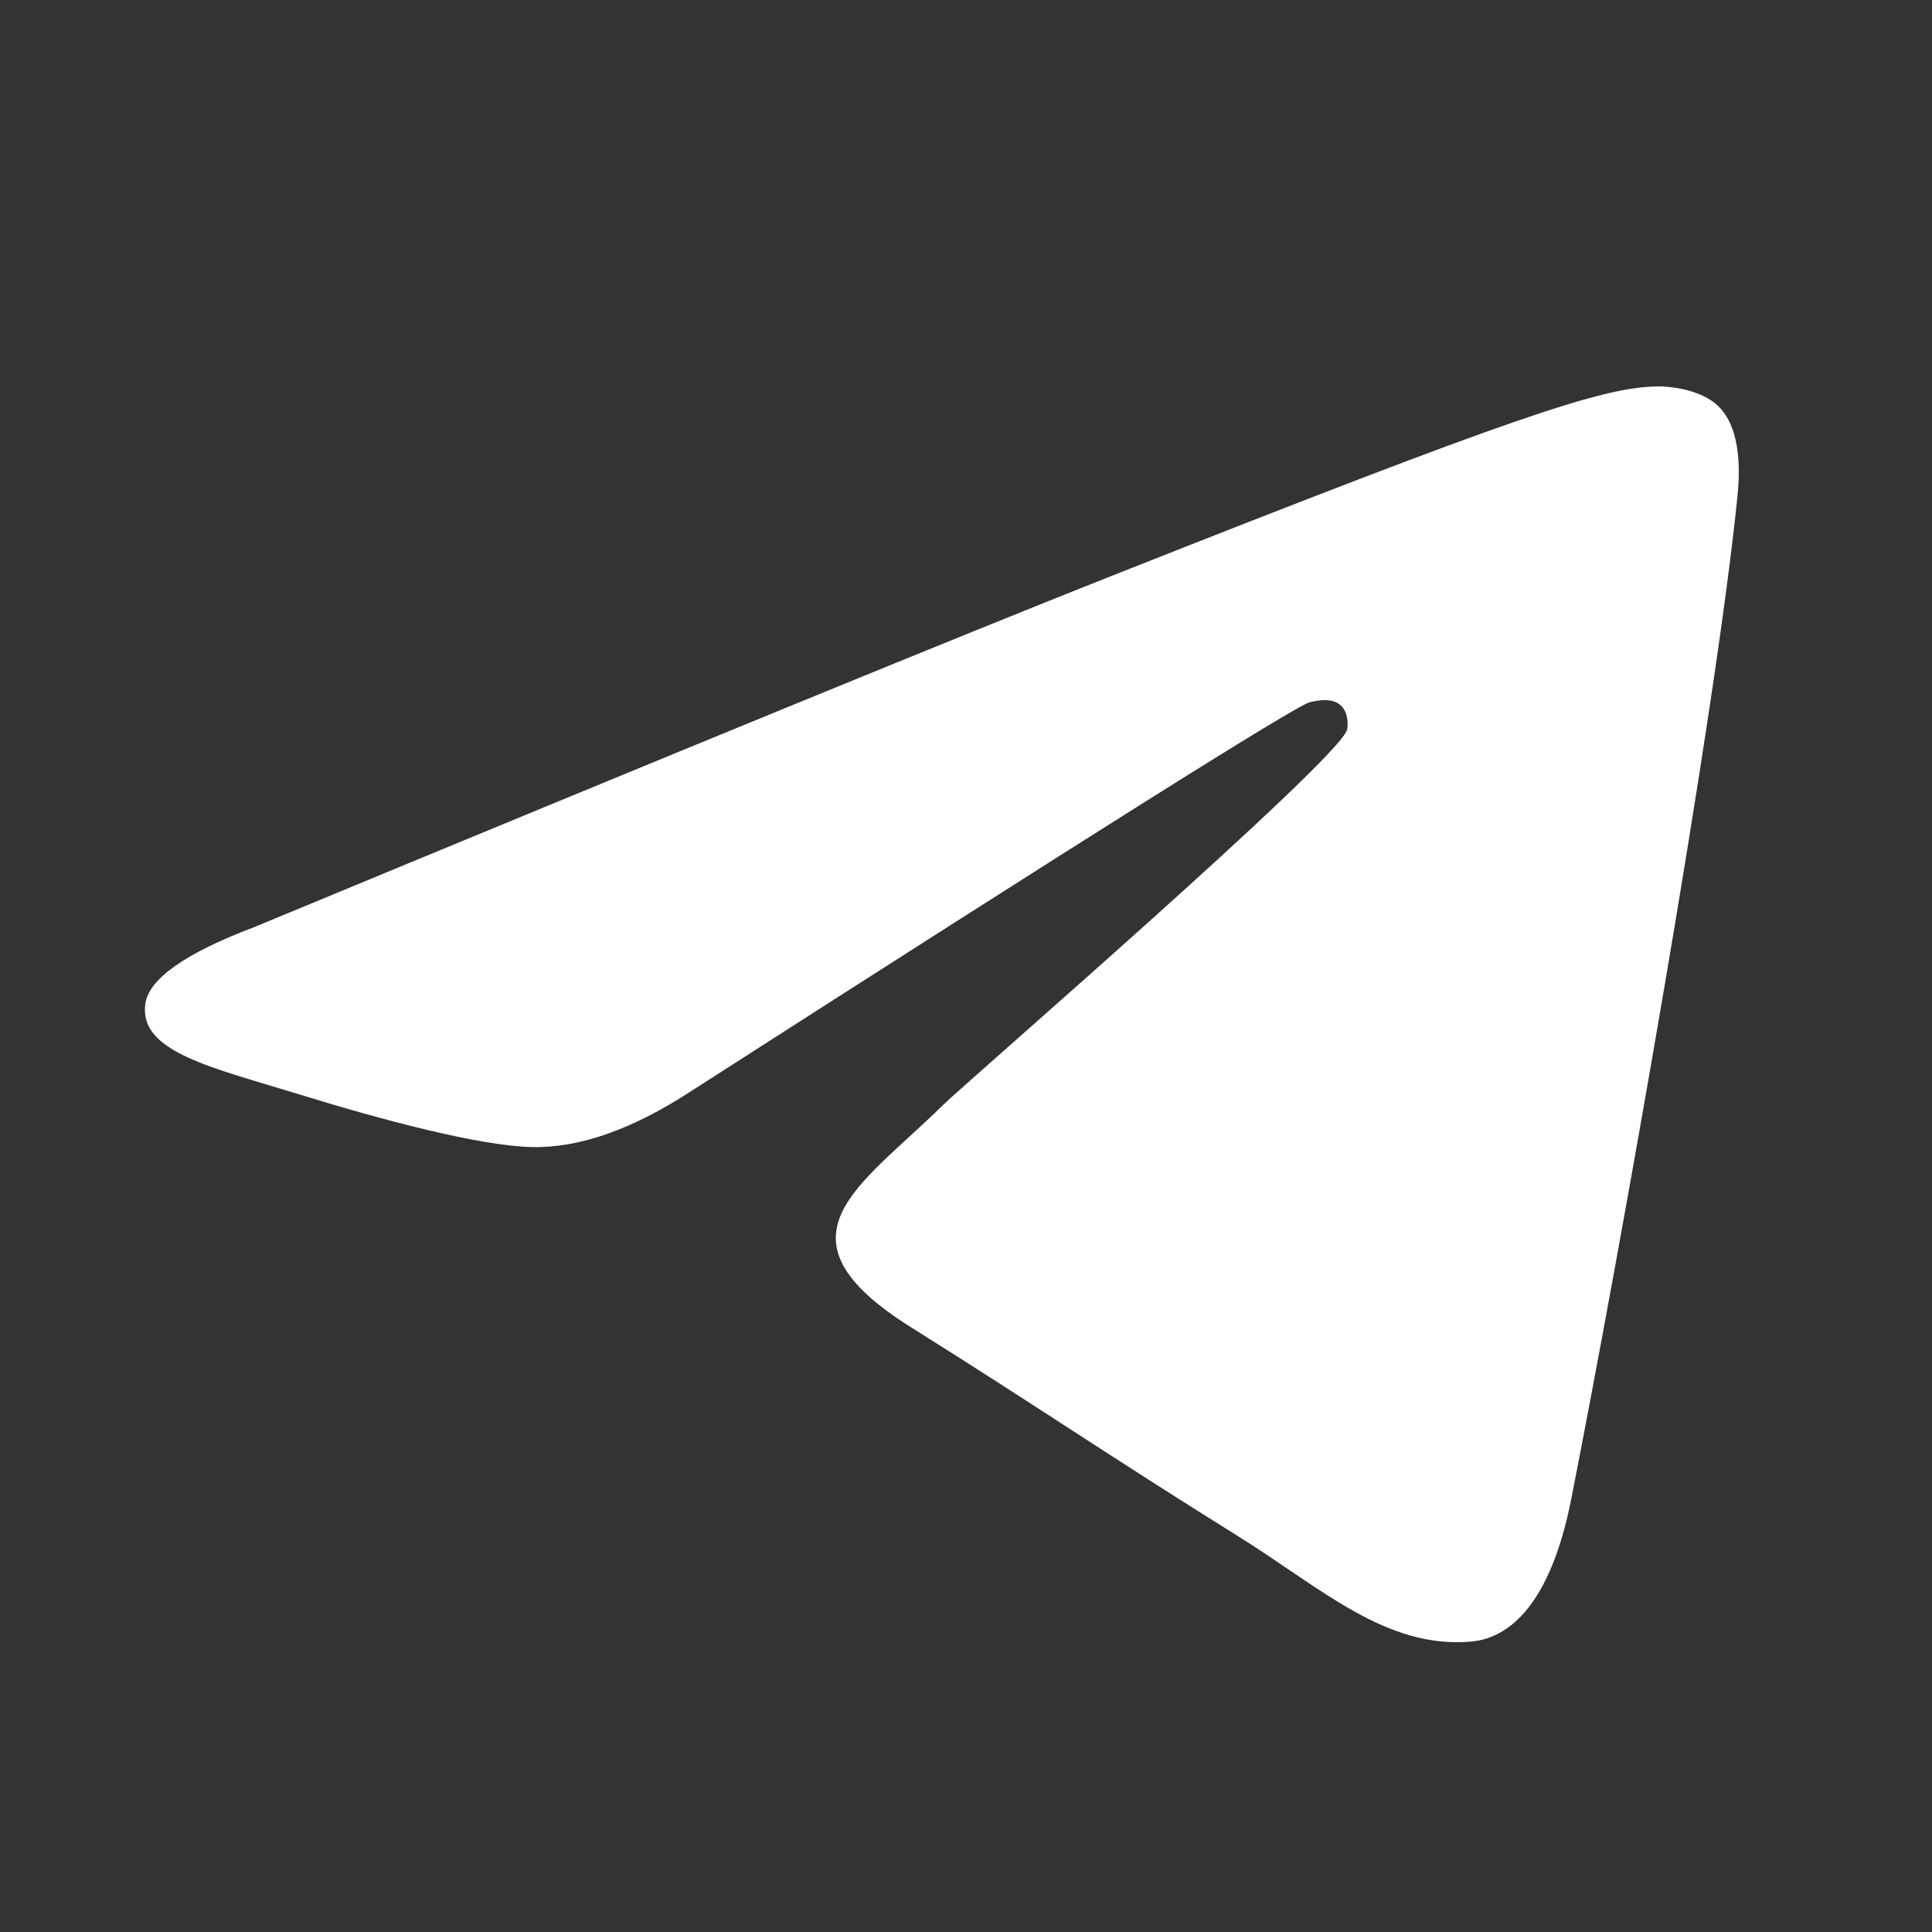 <?xml version="1.0" encoding="UTF-8"?> <svg xmlns="http://www.w3.org/2000/svg" width="40" height="40" viewBox="0 0 40 40" fill="none"><rect x="0" y="0" width="40" height="40" fill="#333333" stroke="none"/><path fill-rule="evenodd" clip-rule="evenodd" d="M5.268 19.193C14.123 15.524 20.028 13.105 22.983 11.936C31.419 8.599 33.172 8.019 34.314 8C34.565 7.996 35.127 8.055 35.491 8.336C36.031 8.753 36.034 9.657 35.974 10.256C35.517 14.824 33.539 25.909 32.533 31.025C32.107 33.19 31.268 33.916 30.457 33.987C28.693 34.142 27.353 32.878 25.645 31.813C22.971 30.147 21.461 29.109 18.866 27.483C15.867 25.603 17.811 24.57 19.52 22.882C19.967 22.44 27.739 15.717 27.89 15.107C27.909 15.03 27.926 14.746 27.749 14.596C27.571 14.446 27.309 14.497 27.12 14.538C26.852 14.596 22.581 17.281 14.307 22.592C13.094 23.384 11.996 23.77 11.012 23.749C9.928 23.727 7.842 23.166 6.291 22.687C4.388 22.099 2.876 21.788 3.008 20.789C3.077 20.269 3.83 19.737 5.268 19.193Z" fill="white"></path></svg> 
